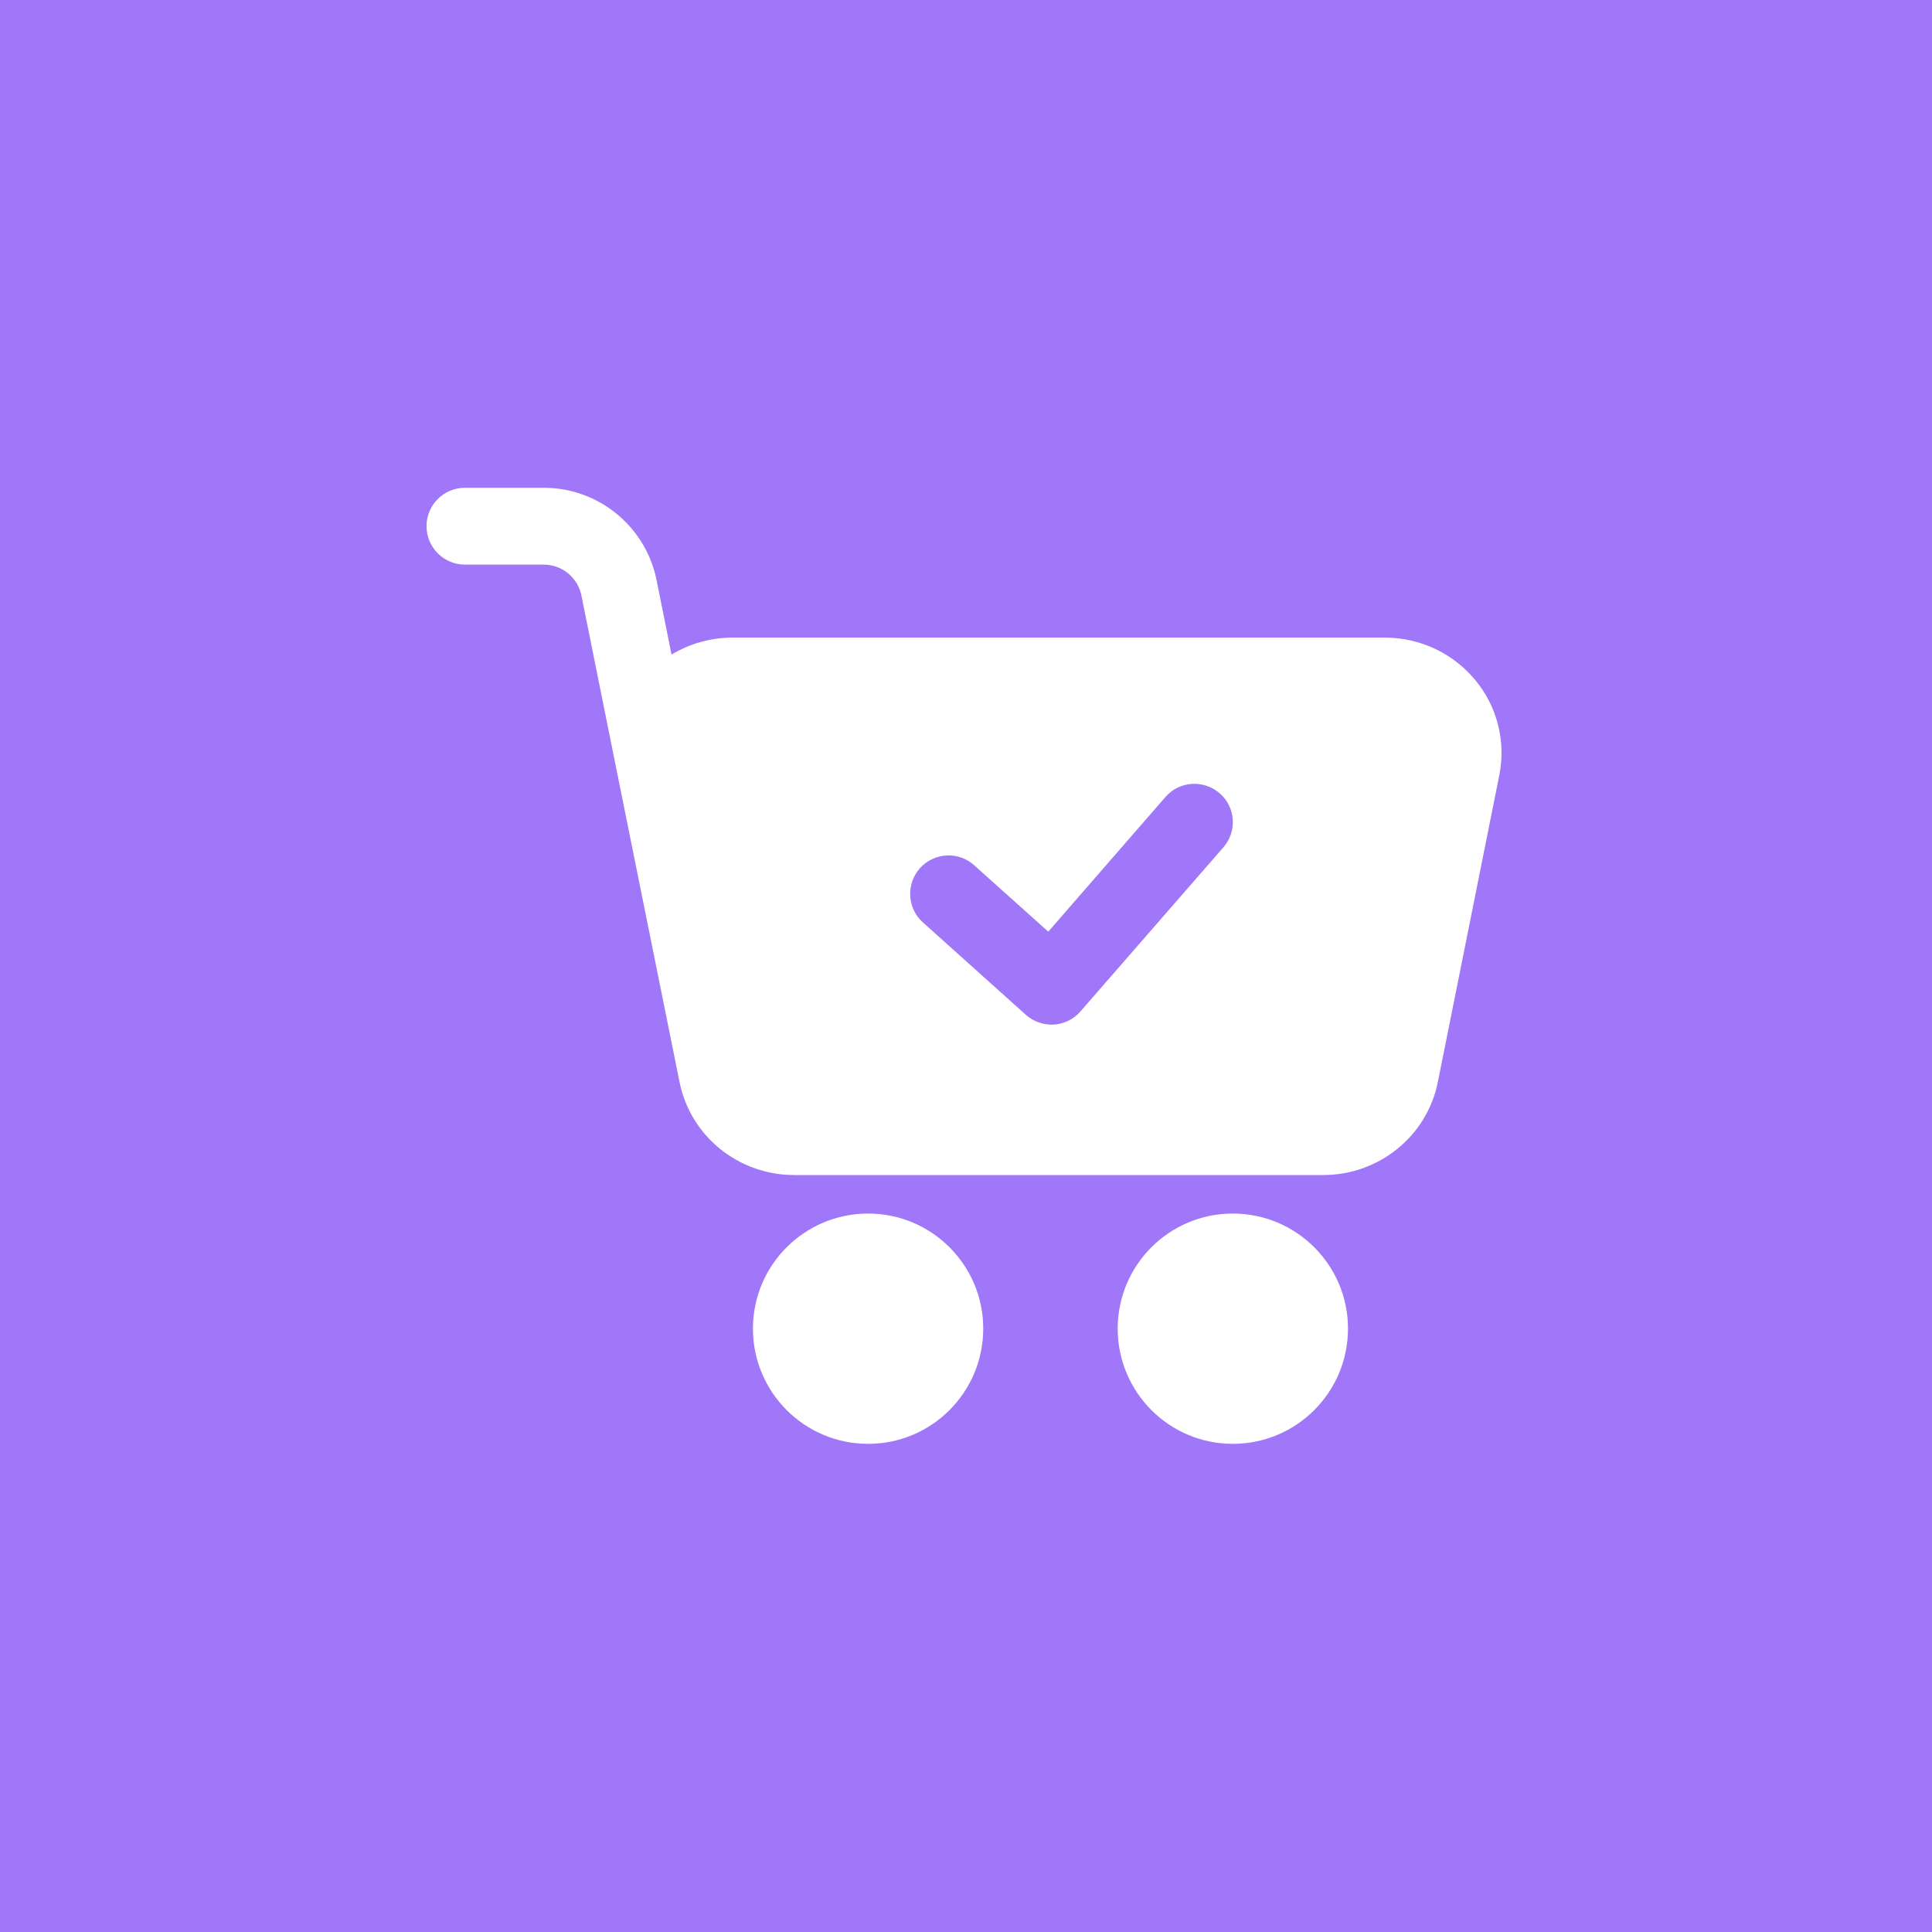 <svg xmlns="http://www.w3.org/2000/svg" xmlns:xlink="http://www.w3.org/1999/xlink" width="80" zoomAndPan="magnify" viewBox="0 0 60 60" height="80" preserveAspectRatio="xMidYMid meet" version="1.0"><defs><clipPath id="b96e4d1850"><path d="M 13.246 15.047 L 46.996 15.047 L 46.996 37 L 13.246 37 Z M 13.246 15.047 " clip-rule="nonzero"/></clipPath></defs><rect x="-6" width="72" fill="#ffffff" y="-6" height="72" fill-opacity="1"/><rect x="-6" width="72" fill="#a077f8" y="-6" height="72" fill-opacity="1"/><g clip-path="url(#b96e4d1850)"><path fill="#ffffff" d="M 18.055 18.488 C 18.492 20.668 21.105 33.609 21.105 33.609 C 21.441 35.281 22.93 36.492 24.664 36.492 L 41.094 36.492 C 42.828 36.492 44.316 35.281 44.652 33.609 C 45.145 31.16 45.996 26.898 46.562 24.074 C 46.773 23.02 46.496 21.926 45.797 21.098 C 45.109 20.277 44.086 19.801 43.004 19.801 C 42.43 19.801 23.156 19.801 22.754 19.801 C 22.074 19.801 21.422 19.988 20.855 20.328 L 20.391 18.02 C 20.055 16.352 18.59 15.148 16.887 15.148 L 14.441 15.148 C 13.781 15.148 13.246 15.684 13.246 16.34 C 13.246 17 13.781 17.535 14.441 17.535 L 16.887 17.535 C 17.453 17.535 17.941 17.934 18.055 18.488 Z M 36.195 24.75 L 32.555 28.934 C 32.555 28.934 30.254 26.871 30.254 26.871 C 29.766 26.43 29.012 26.473 28.57 26.961 C 28.133 27.453 28.172 28.207 28.66 28.645 L 31.859 31.516 C 32.098 31.73 32.414 31.836 32.73 31.82 C 33.051 31.797 33.348 31.652 33.555 31.41 L 37.992 26.316 C 38.426 25.82 38.375 25.066 37.879 24.637 C 37.383 24.203 36.625 24.254 36.195 24.75 Z M 36.195 24.75 " fill-opacity="1" fill-rule="evenodd"/></g><path fill="#ffffff" d="M 26.961 37.688 C 24.984 37.688 23.383 39.289 23.383 41.262 C 23.383 43.238 24.984 44.84 26.961 44.84 C 28.934 44.84 30.535 43.238 30.535 41.262 C 30.535 39.289 28.934 37.688 26.961 37.688 Z M 38.285 37.688 C 36.312 37.688 34.711 39.289 34.711 41.262 C 34.711 43.238 36.312 44.84 38.285 44.84 C 40.262 44.84 41.863 43.238 41.863 41.262 C 41.863 39.289 40.262 37.688 38.285 37.688 Z M 38.285 37.688 " fill-opacity="1" fill-rule="evenodd"/></svg>